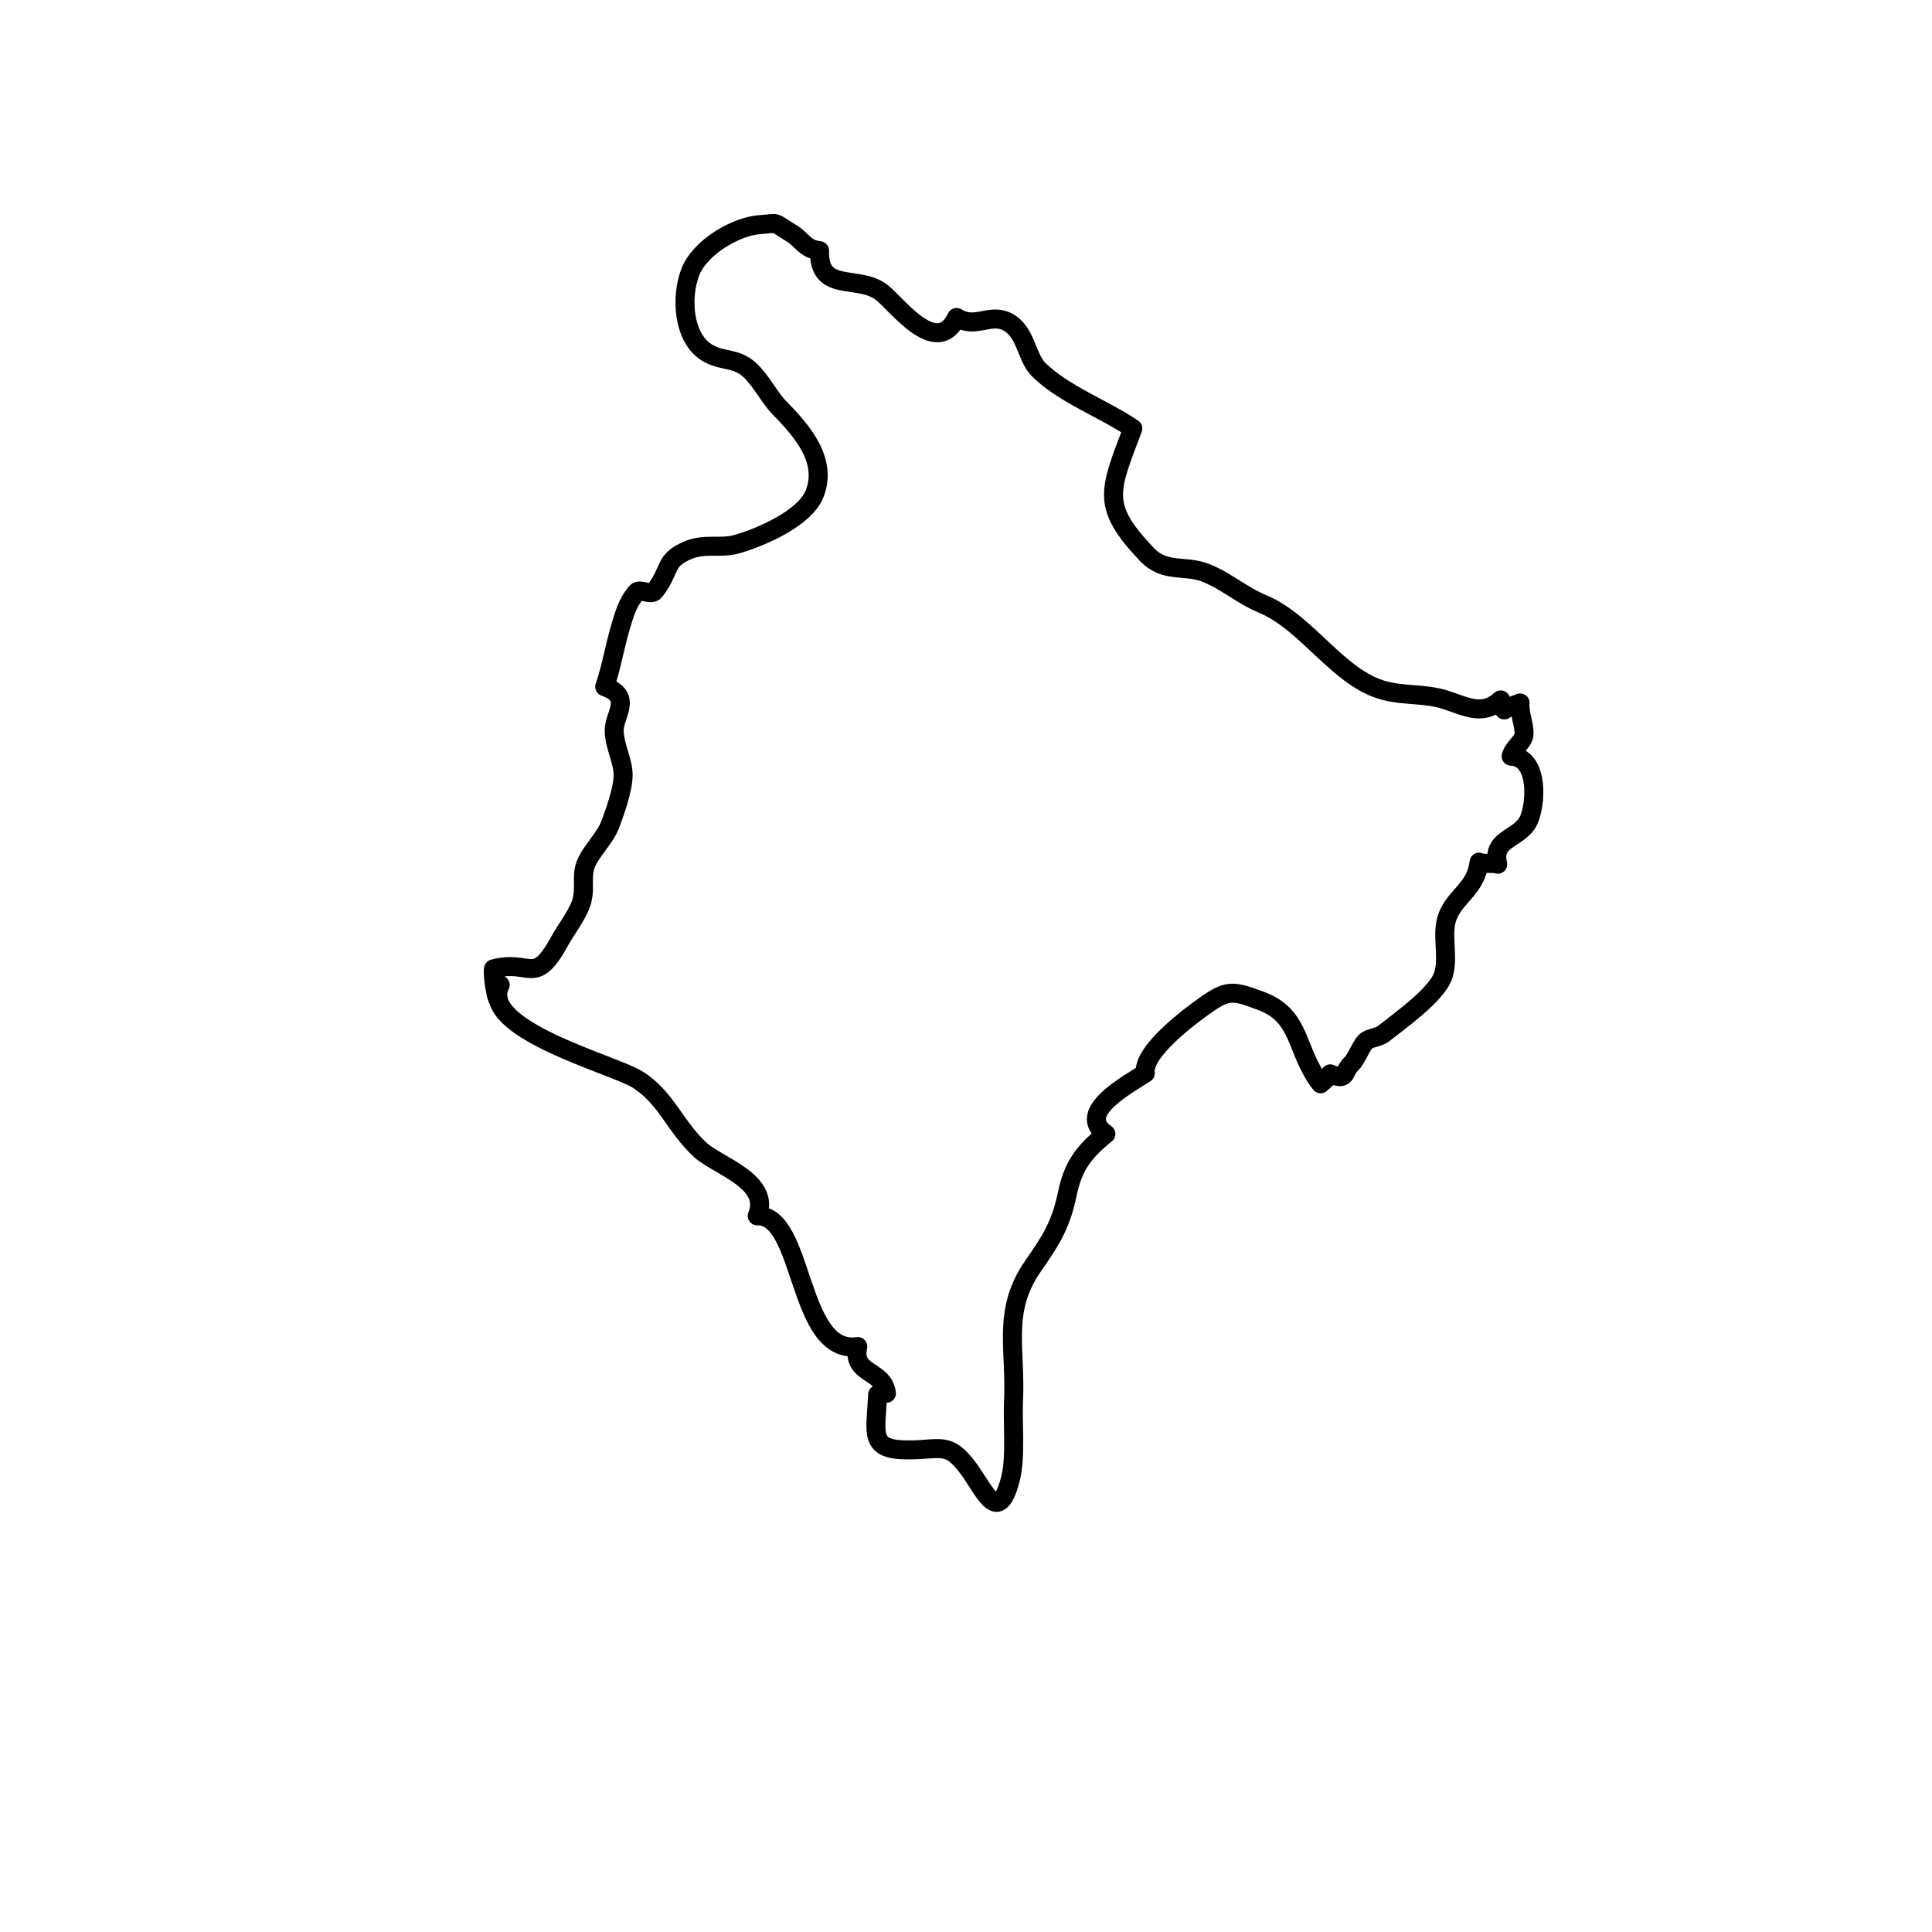 <?xml version="1.0" encoding="UTF-8"?>
<!-- Uploaded to: ICON Repo, www.iconrepo.com, Generator: ICON Repo Mixer Tools -->
<svg width="800px" height="800px" version="1.1" viewBox="144 144 512 512" xmlns="http://www.w3.org/2000/svg">
 <path transform="matrix(5.038 0 0 5.038 148.09 148.09)" d="m25.333 51.667c-0.026-0.047-0.243-1.065-0.187-1.515 1.972-0.521 2.145 0.98 3.495-1.485 0.275-0.503 0.823-1.229 1.066-1.825 0.342-0.837 0.021-1.485 0.289-2.179 0.278-0.721 1.021-1.366 1.299-2.125 0.212-0.575 0.661-1.776 0.671-2.565 0.009-0.734-0.438-1.491-0.47-2.31-0.033-0.872 1.014-1.817-0.498-2.353 0.358-1.032 0.525-2.119 0.831-3.141 0.193-0.646 0.369-1.287 0.841-1.83 0.179-0.206 0.764 0.189 0.959-0.061 0.88-1.132 0.452-1.594 1.74-2.145 0.897-0.384 1.705-0.07 2.593-0.325 1.305-0.376 3.571-1.372 4.074-2.643 0.685-1.728-0.602-3.259-1.833-4.509-0.541-0.548-0.963-1.435-1.57-1.999-0.754-0.699-1.485-0.423-2.3-0.951-1.204-0.781-1.346-2.877-0.833-4.207 0.495-1.287 2.395-2.426 3.712-2.5 0.991-0.057 0.529-0.208 1.629 0.472 0.552 0.341 0.703 0.832 1.458 0.902-0.059 2.227 1.945 1.268 3.209 2.151 0.757 0.529 2.931 3.596 3.999 1.365 0.994 0.619 1.737-0.239 2.659 0.223 1.009 0.506 0.994 1.865 1.663 2.523 1.318 1.296 3.433 2.065 4.948 3.092-1.238 3.284-1.705 4.051 0.73 6.616 0.968 1.019 2.004 0.539 3.121 0.984 1.07 0.427 1.872 1.171 2.995 1.639 2.33 0.97 3.96 3.899 6.371 4.544 1.079 0.289 2.143 0.149 3.204 0.483 1.09 0.344 1.971 0.89 2.93 0.012 0.061 0.143 0.152 0.412 0.187 0.526 0.232-0.177 0.584-0.255 0.834-0.367-0.061 0.543 0.251 1.201 0.202 1.666-0.043 0.412-0.546 0.662-0.673 1.135 1.339 0.056 1.357 2.12 0.987 3.212-0.402 1.188-2.053 1.018-1.692 2.471-0.272-0.093-0.708 0.018-0.982-0.108-0.155 1.35-1.172 1.735-1.623 2.768-0.419 0.962 0.065 2.19-0.264 3.19-0.337 1.023-2.353 2.435-3.166 3.083-0.227 0.181-0.736 0.197-0.934 0.41-0.239 0.259-0.487 0.929-0.723 1.149-0.476 0.446-0.189 0.939-1.116 0.536-0.149 0.213-0.326 0.357-0.509 0.521-1.345-1.738-0.984-3.569-3.149-4.365-1.415-0.521-1.713-0.605-2.847 0.188-0.865 0.605-3.389 2.482-3.224 3.616-0.868 0.58-3.714 2.069-2.077 3.199-1.255 1.02-1.74 1.767-2.033 3.176-0.34 1.637-0.881 2.455-1.803 3.783-1.632 2.351-0.892 4.326-1.021 7.079-0.056 1.186 0.135 2.987-0.167 4.13-0.64 2.418-1.311 0.671-2.161-0.505-1.094-1.512-1.457-1.043-3.204-1.041-2.092 0.003-1.718-0.814-1.614-2.914 0.168-0.053 0.284-0.032 0.459-0.065-0.143-1.252-1.841-0.969-1.505-2.458-3.21 0.479-2.798-6.961-5.289-6.875 0.752-1.815-2.07-2.622-2.988-3.464-1.357-1.244-1.799-2.776-3.33-3.721-1.276-0.787-8.375-2.644-7.204-4.962" fill="none" stroke="#000000" stroke-linecap="round" stroke-linejoin="round" stroke-miterlimit="10"/>
</svg>